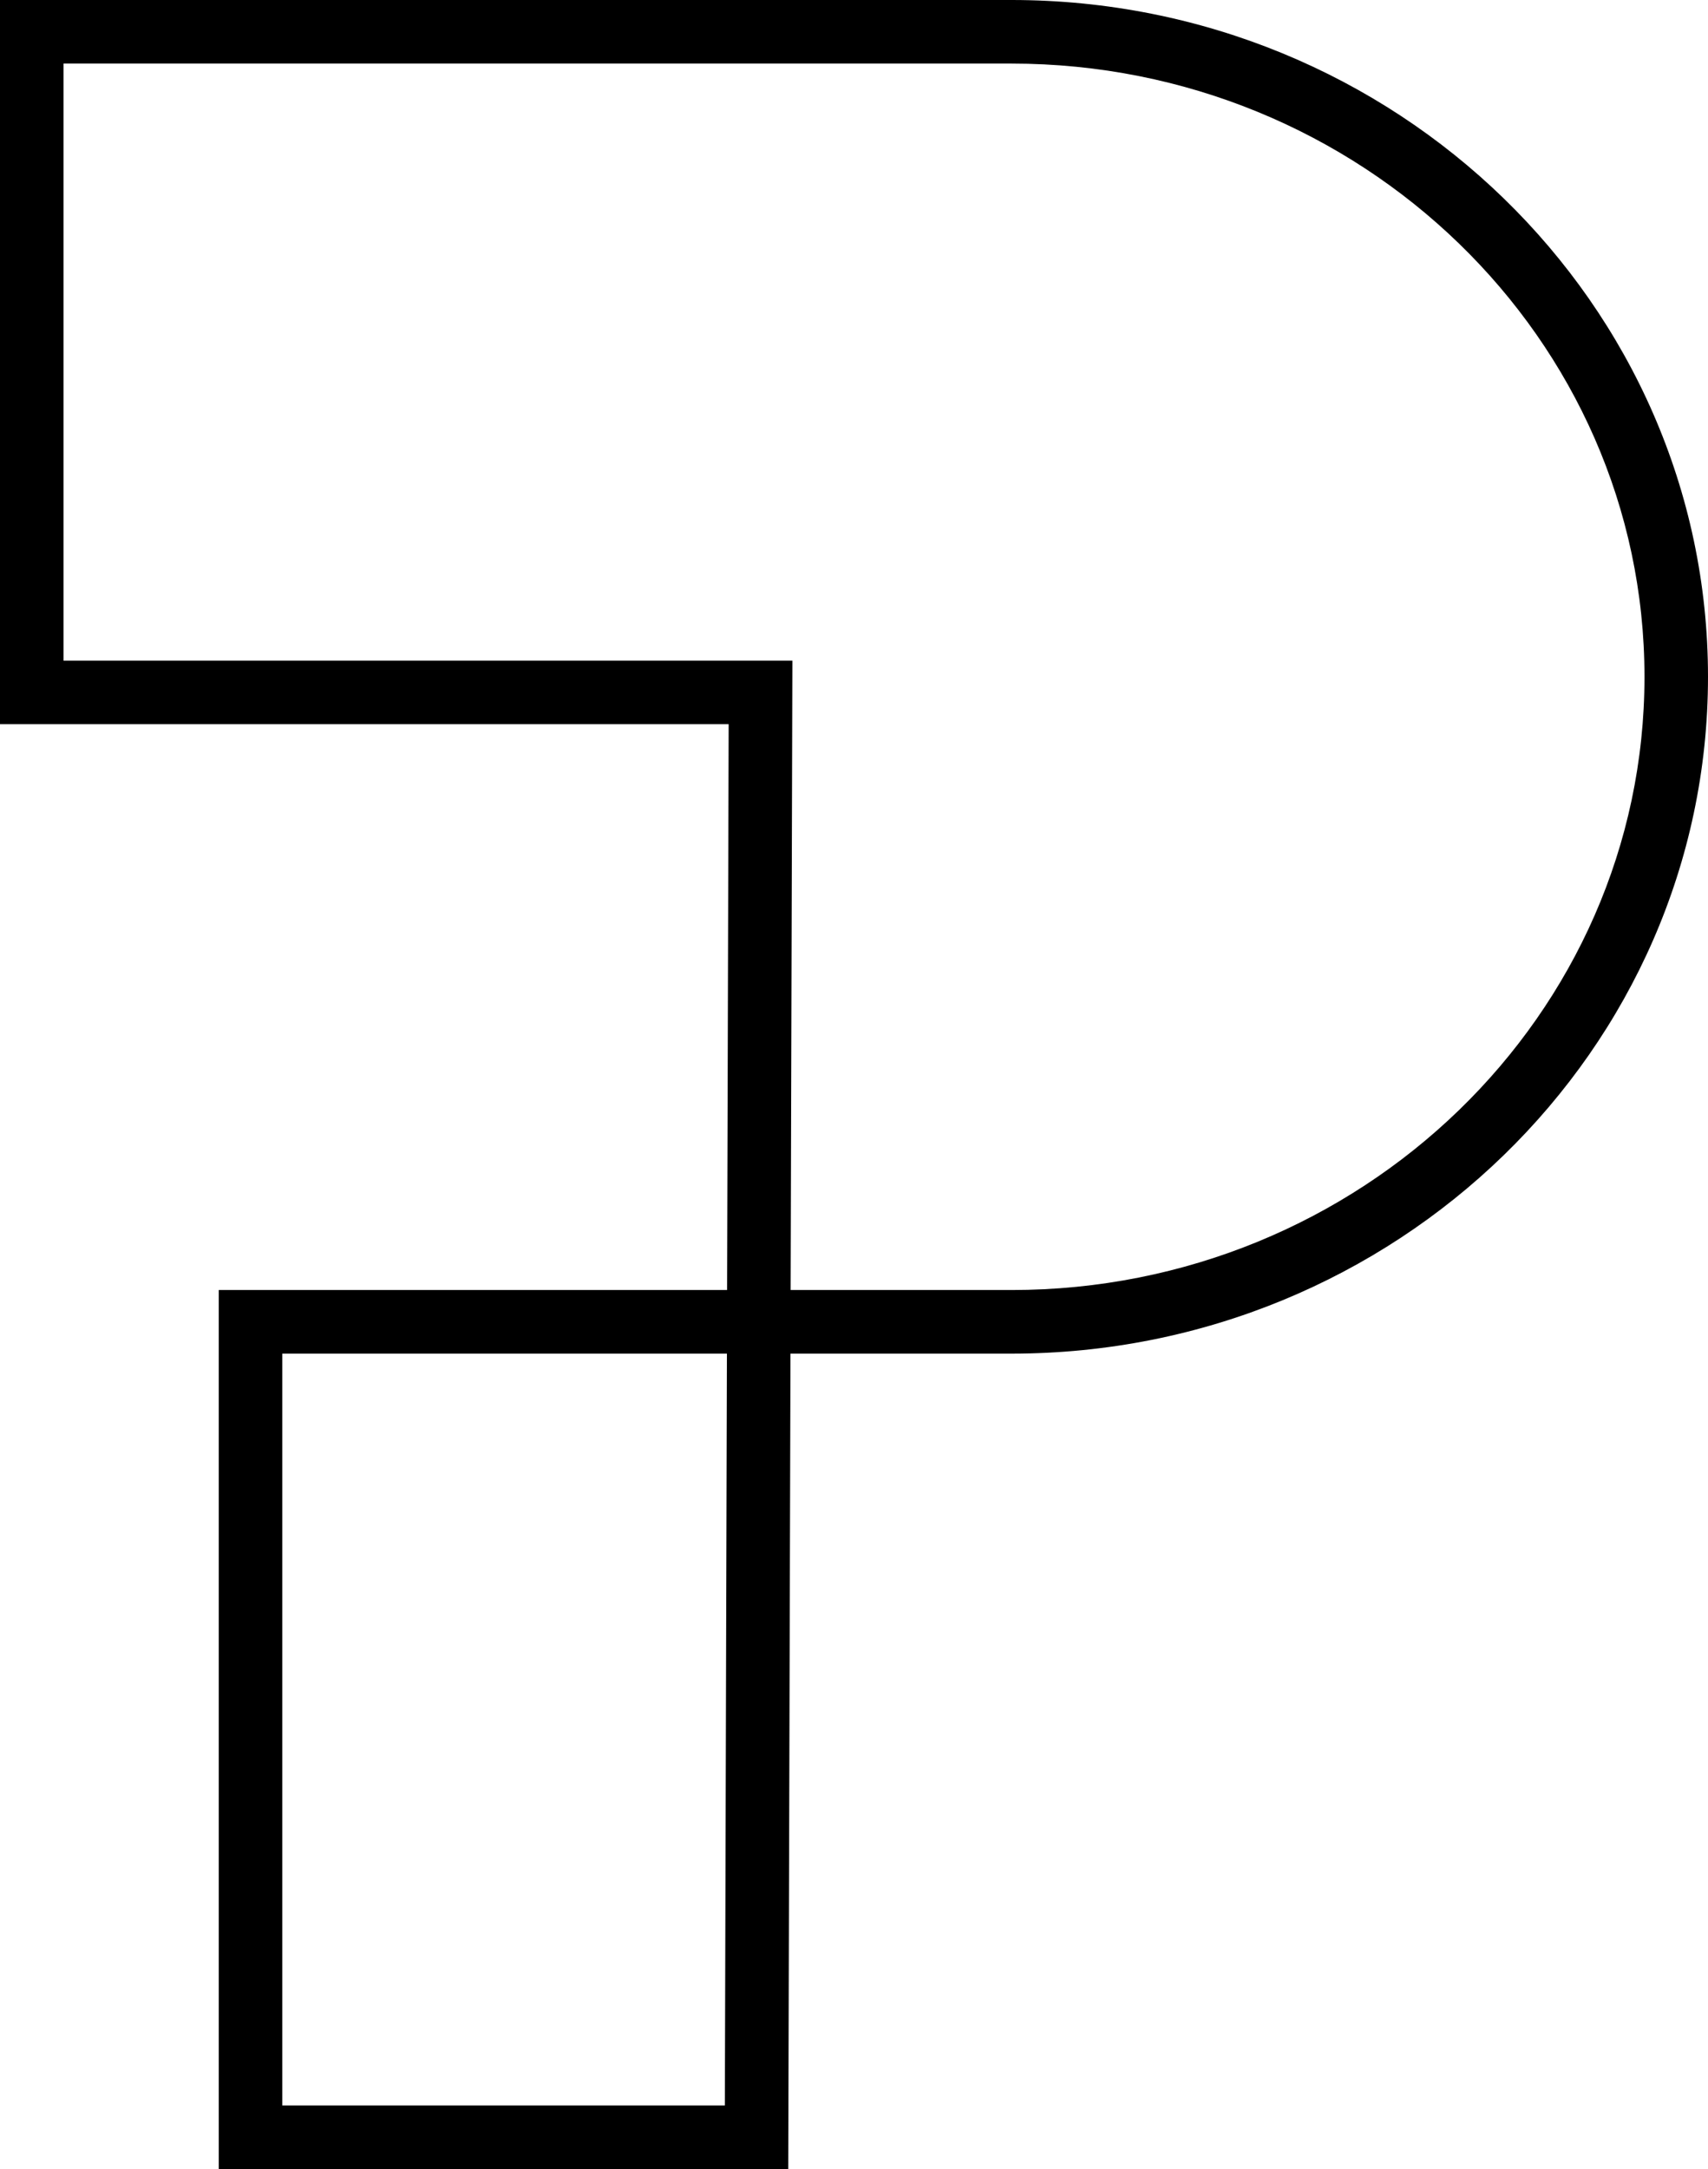 <svg xmlns="http://www.w3.org/2000/svg" version="1.1" xmlns:xlink="http://www.w3.org/1999/xlink" width="52" height="66">
    <style>
        @media (prefers-color-scheme: light) { :root { color: #124a9c; } }
        @media (prefers-color-scheme: dark) { :root { color: white; } }
    </style>
        <path fill="currentColor" d="M23.996 66H6.66V39.252h15.476l.048-17.216H0V0h30.797C42.489 0 52 9.239 52 20.594s-9.513 20.594-21.203 20.594h-6.731L23.998 66zM8.595 64.064h13.473l.063-22.876H8.595zM24.07 39.253h6.726c10.625 0 19.27-8.37 19.27-18.658S41.42 1.935 30.797 1.935H1.935v18.168h22.189l-.053 19.15"></path>
</svg>
